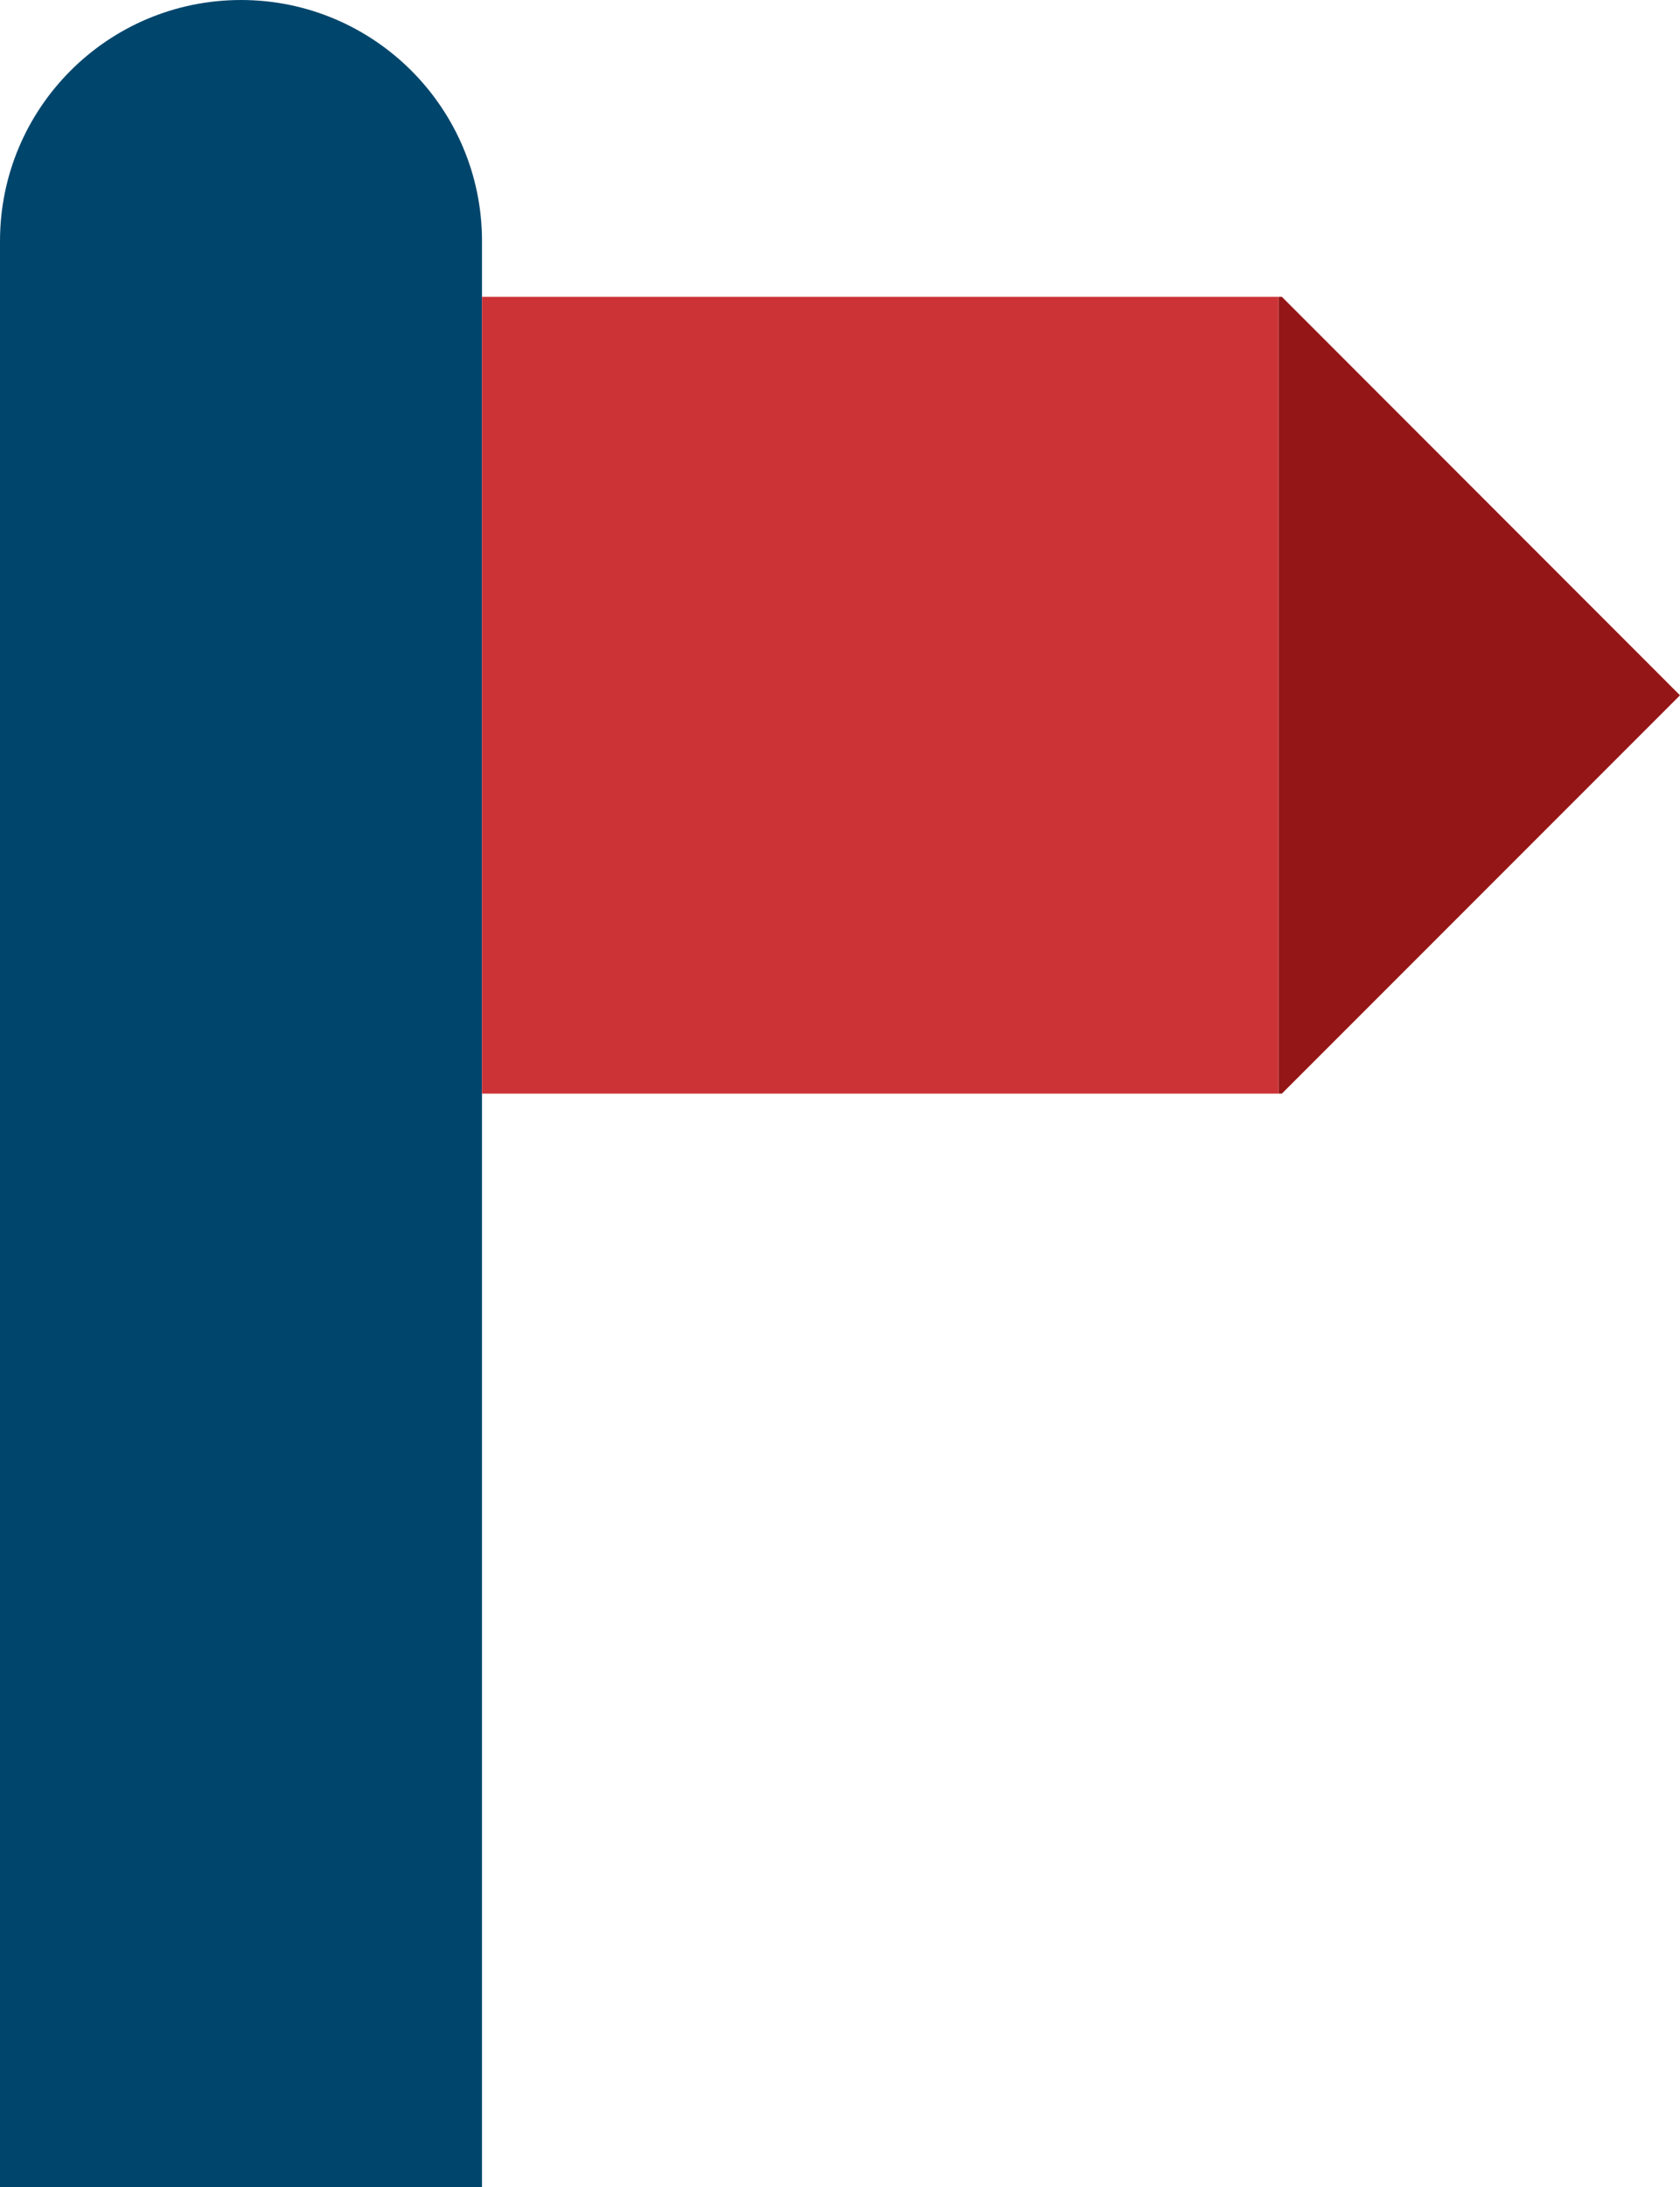 <?xml version="1.0" encoding="UTF-8"?>
<svg xmlns="http://www.w3.org/2000/svg" id="Layer_2" viewBox="0 0 98.36 128">
  <defs>
    <style>.cls-1{fill:#00466c;}.cls-1,.cls-2,.cls-3{stroke-width:0px;}.cls-2{fill:#951617;}.cls-3{fill:#cb3337;}</style>
  </defs>
  <g id="Layer_1-2">
    <path class="cls-1" d="M14.11,0h0C21.89,0,28.22,6.32,28.22,14.11v113.89H0V14.11C0,6.32,6.32,0,14.11,0Z"></path>
    <polygon class="cls-2" points="75.05 17.37 74.85 17.37 74.85 64 75.05 64 98.36 40.69 75.05 17.37"></polygon>
    <rect class="cls-3" x="28.22" y="17.37" width="46.63" height="46.63"></rect>
  </g>
</svg>
